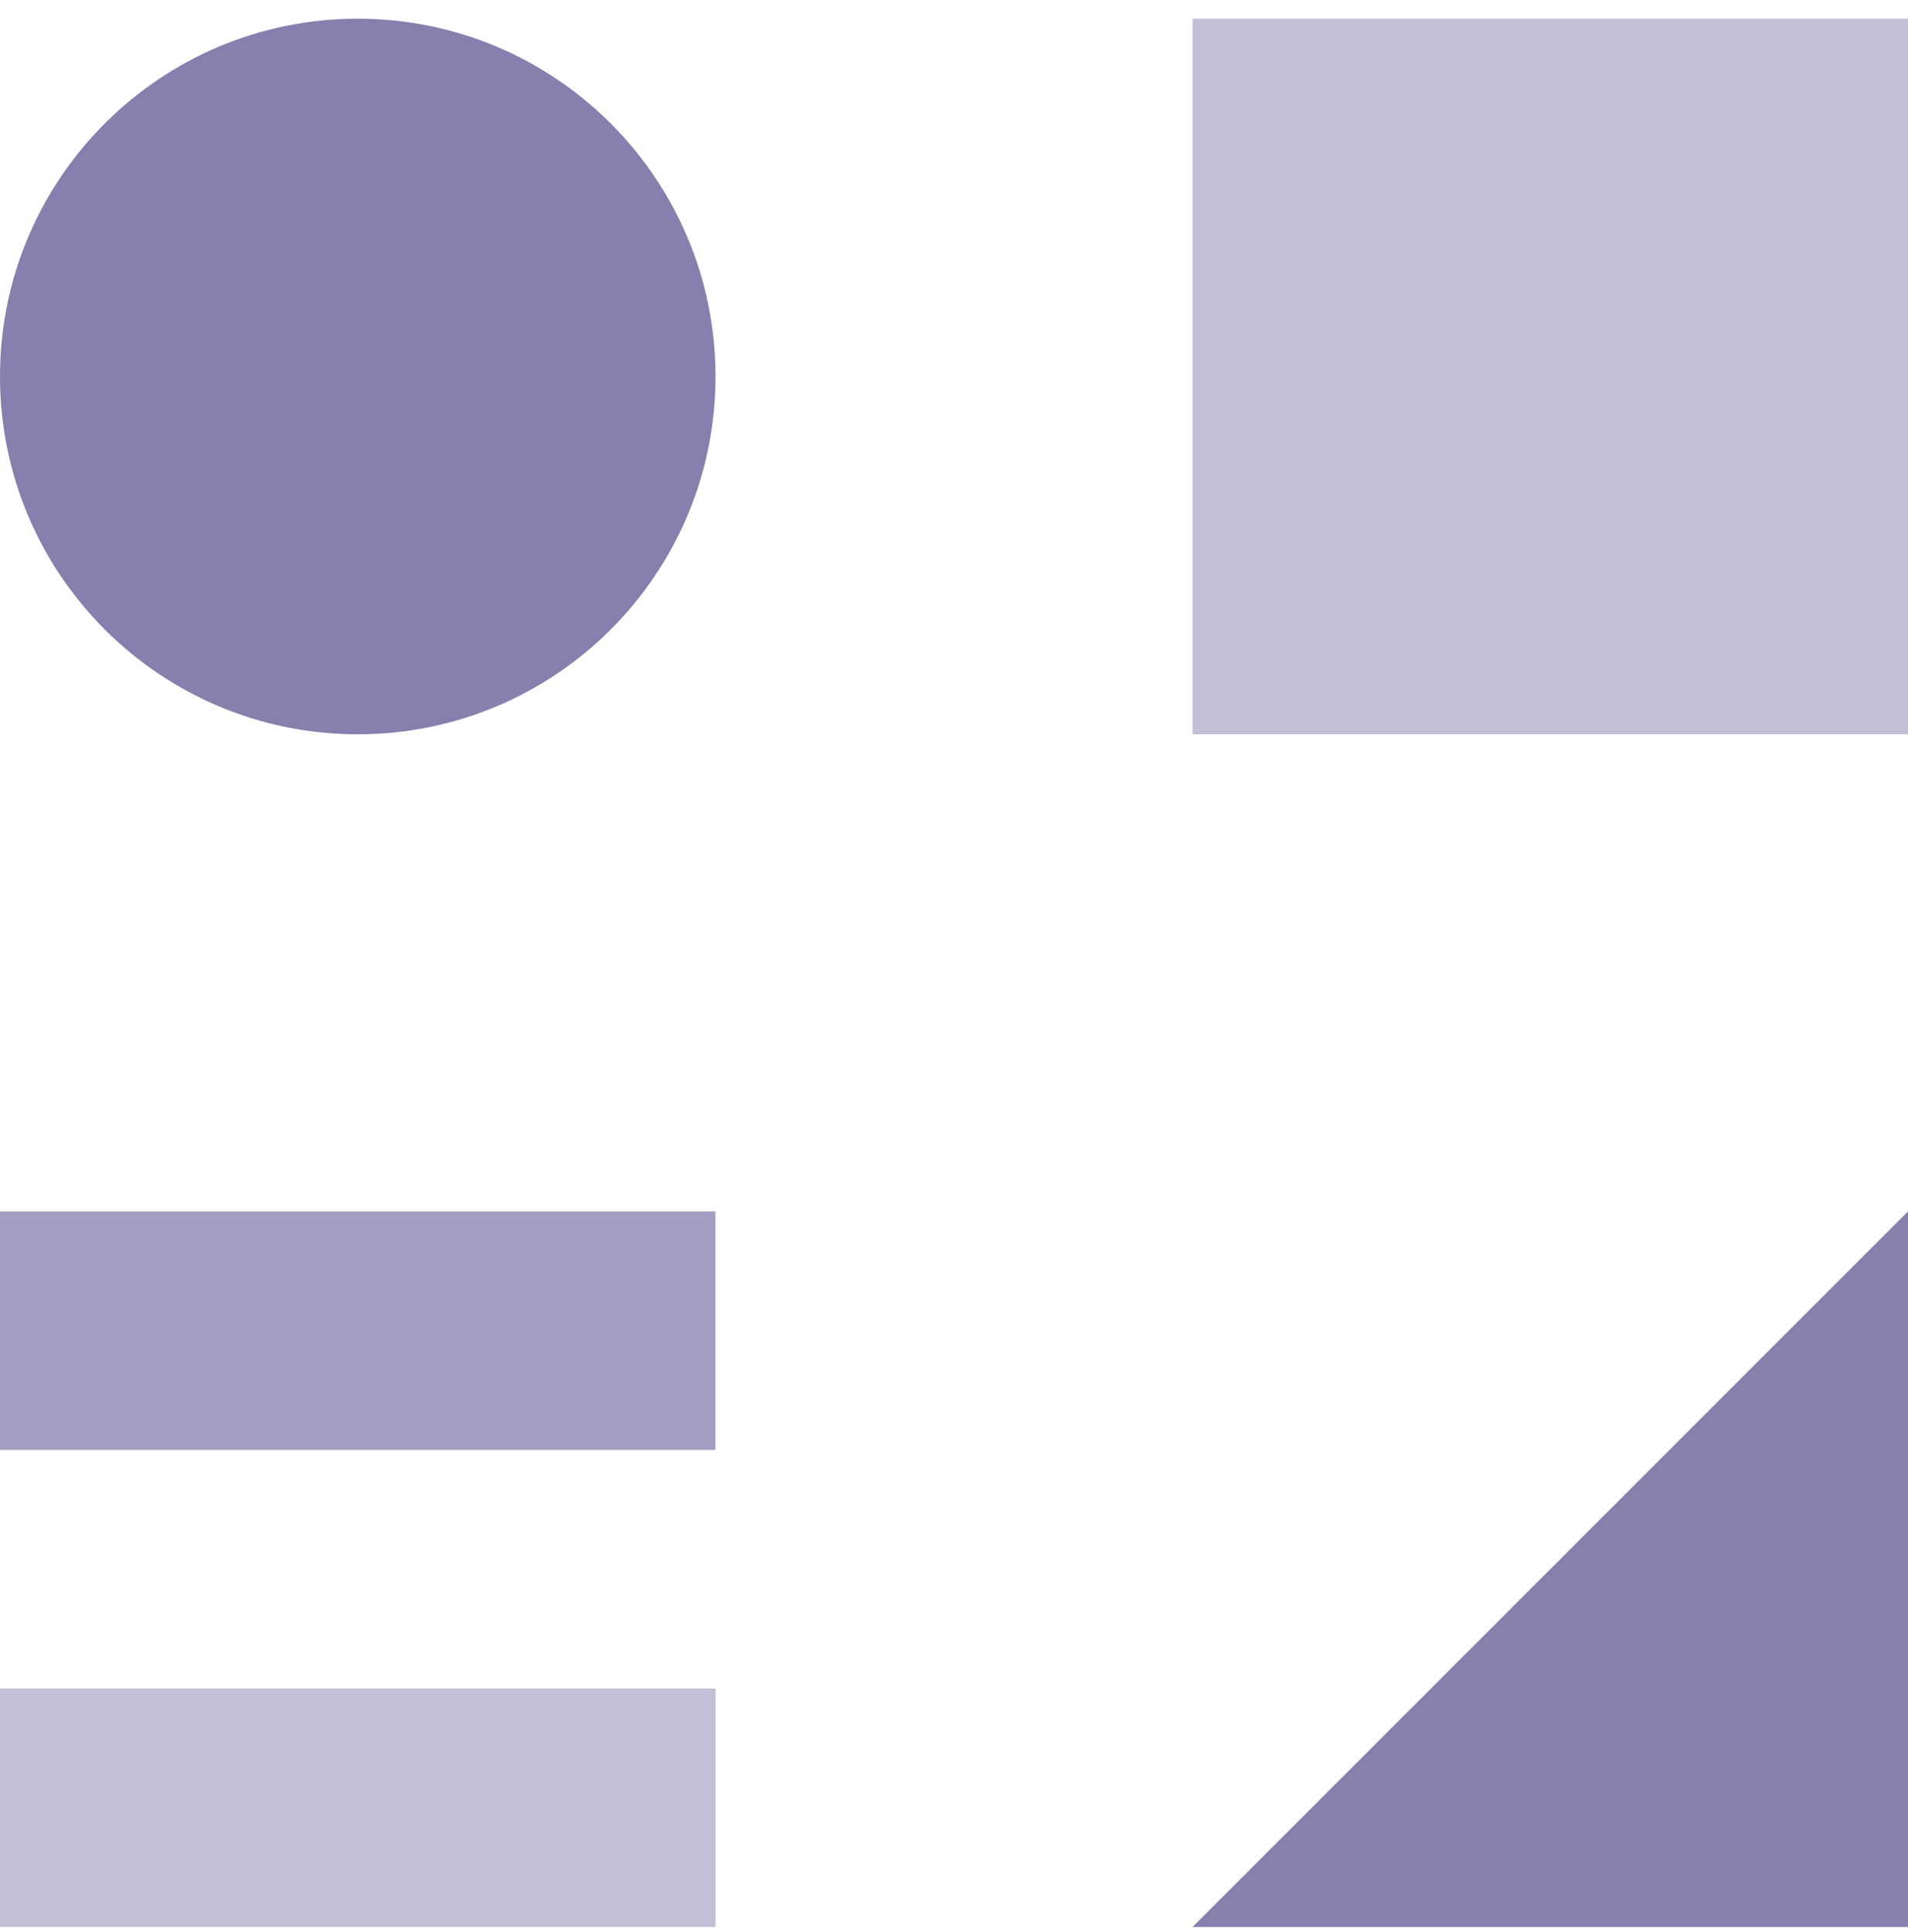 <svg width="80" height="81" viewBox="0 0 80 81" fill="none" xmlns="http://www.w3.org/2000/svg">
<g clip-path="url(#clip0)">
<path opacity="0.8" d="M15 30.783C23.284 30.783 30 24.068 30 15.783C30 7.499 23.284 0.783 15 0.783C6.716 0.783 0 7.499 0 15.783C0 24.068 6.716 30.783 15 30.783Z" fill="#676099"/>
<path opacity="0.4" d="M80 0.783H50V30.783H80V0.783Z" fill="#676099"/>
<path opacity="0.8" d="M80 50.783V80.783H50L80 50.783Z" fill="#676099"/>
<path opacity="0.6" d="M30 50.783H0V60.783H30V50.783Z" fill="#676099"/>
<path opacity="0.4" d="M30 70.783H0V80.783H30V70.783Z" fill="#676099"/>
</g>
<defs>
<clipPath id="clip0">
<rect width="80" height="80" fill="white" transform="translate(0 0.783)"/>
</clipPath>
</defs>
</svg>
